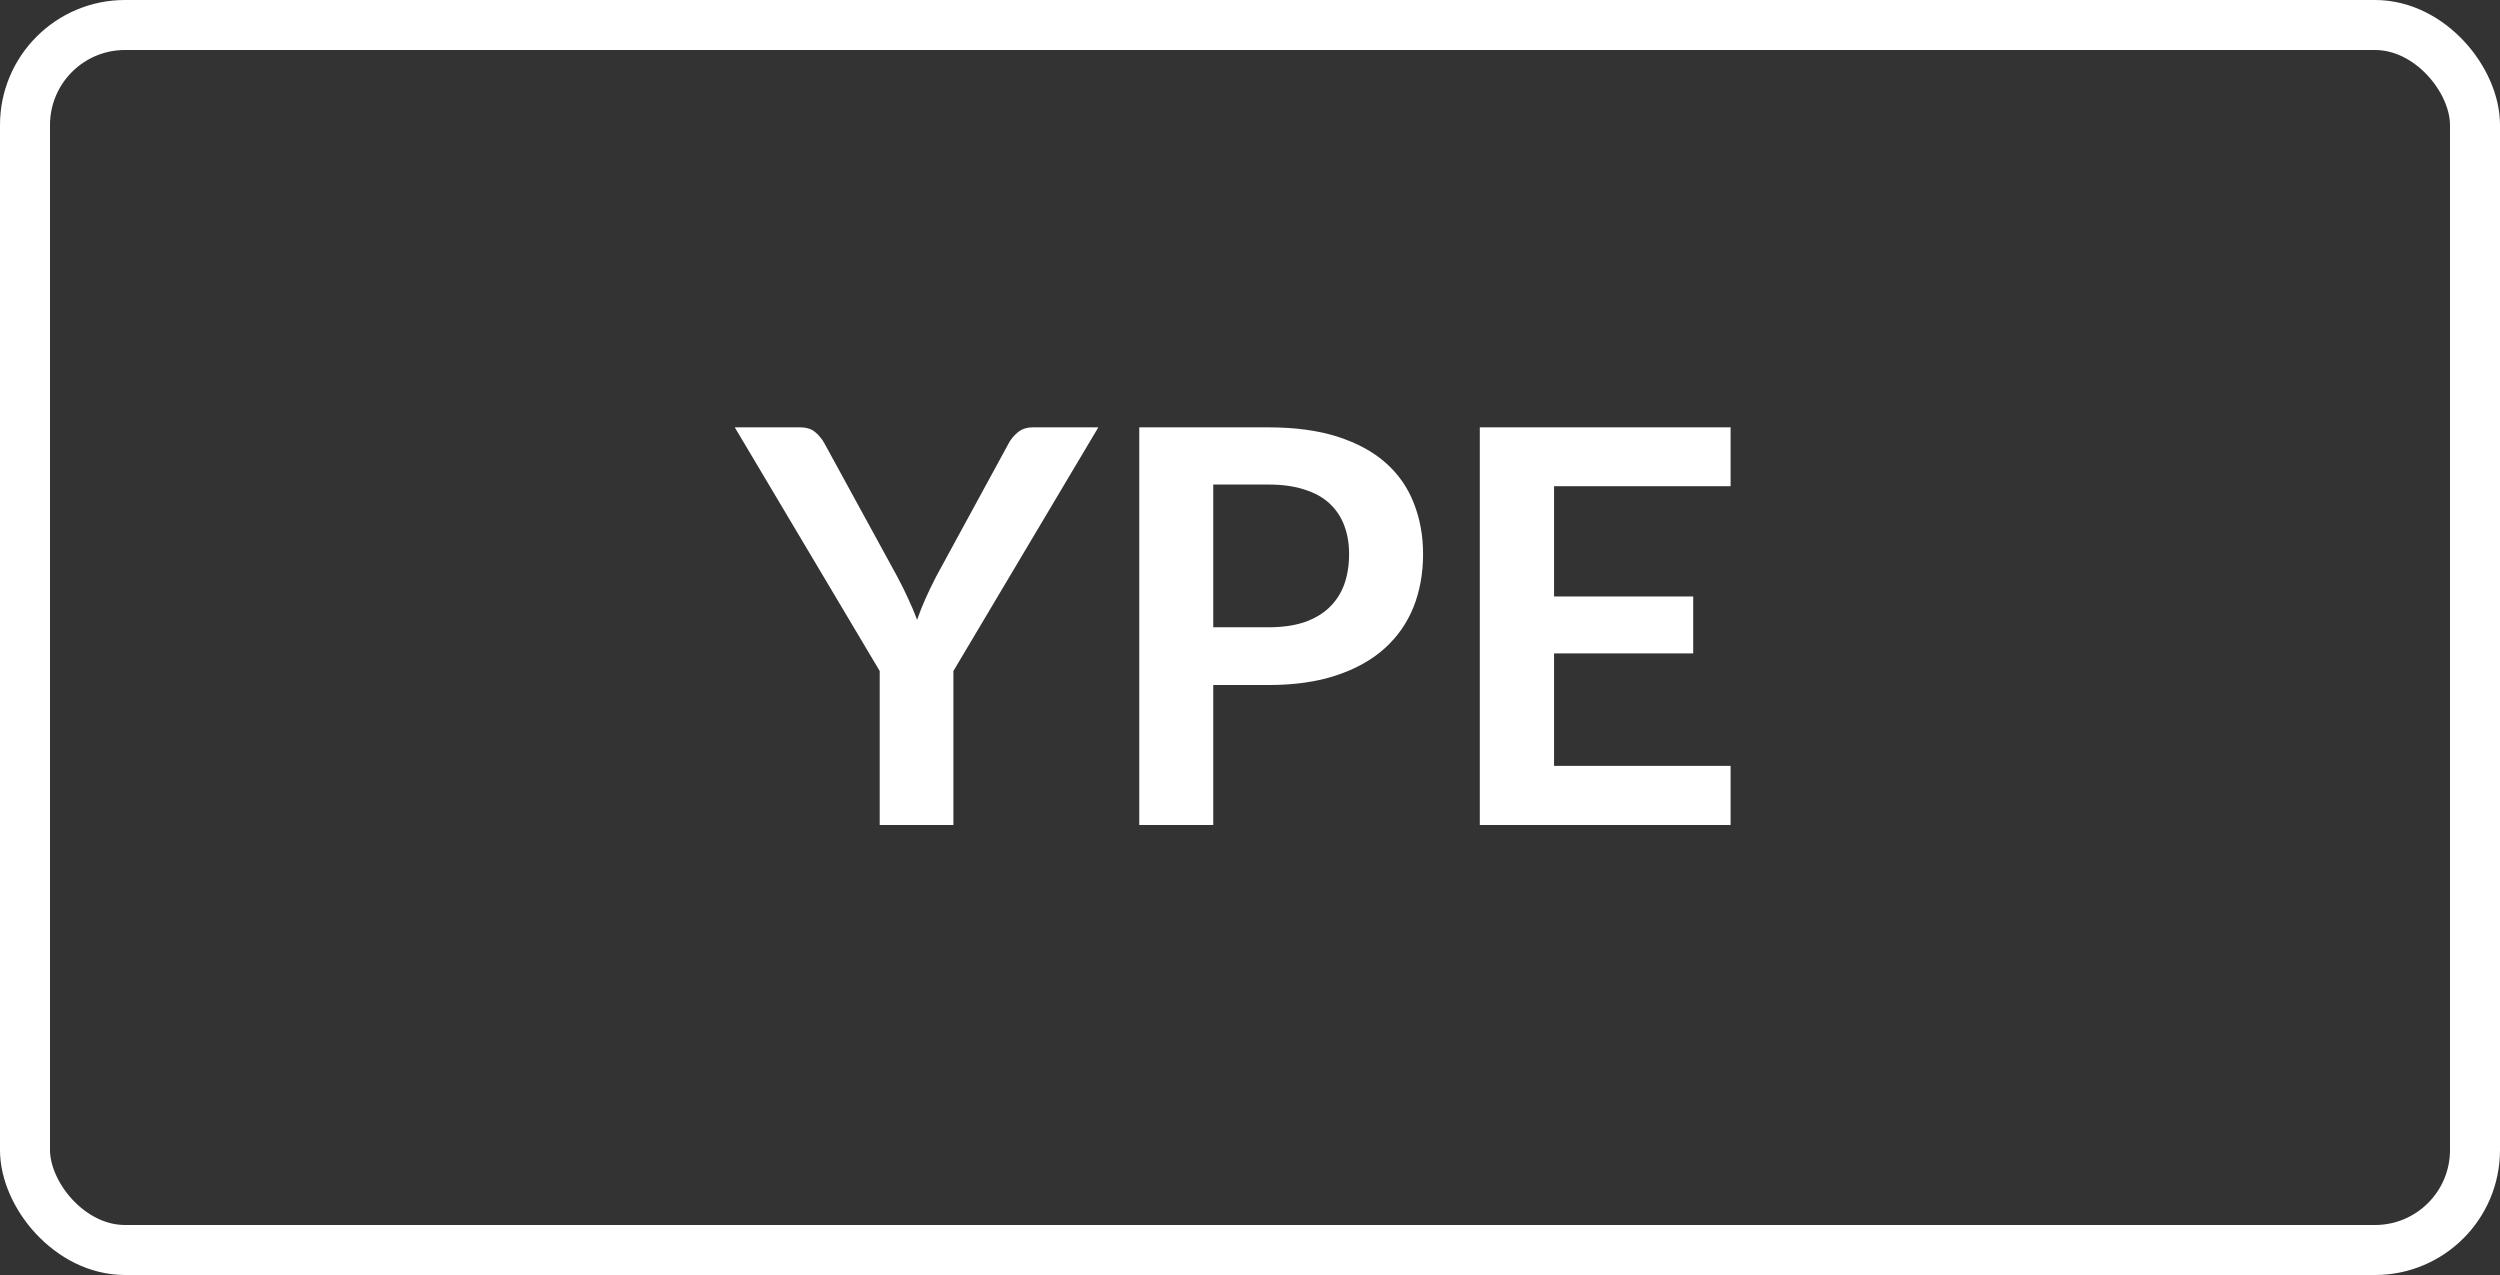 <svg width="100" height="51" viewBox="0 0 100 51" fill="none" xmlns="http://www.w3.org/2000/svg">
<rect x="0" y="0" width="100" height="51" fill="#333333" stroke="none"/>
<rect x="1" y="1" width="98" height="49" rx="4" stroke="white" stroke-width="2"/>
<path d="M38.136 26.84V33H35.188V26.84L29.391 17.094H31.998C32.255 17.094 32.457 17.156 32.603 17.281C32.757 17.406 32.886 17.563 32.988 17.754L35.892 23.067C36.061 23.382 36.208 23.679 36.332 23.958C36.464 24.237 36.582 24.515 36.684 24.794C36.78 24.515 36.89 24.237 37.014 23.958C37.139 23.679 37.282 23.382 37.443 23.067L40.336 17.754C40.417 17.593 40.538 17.442 40.699 17.303C40.861 17.164 41.066 17.094 41.315 17.094H43.933L38.136 26.84ZM50.741 25.091C51.284 25.091 51.757 25.025 52.16 24.893C52.563 24.754 52.897 24.559 53.161 24.31C53.432 24.053 53.634 23.745 53.766 23.386C53.898 23.019 53.964 22.612 53.964 22.165C53.964 21.74 53.898 21.355 53.766 21.01C53.634 20.665 53.436 20.372 53.172 20.13C52.908 19.888 52.574 19.705 52.171 19.58C51.768 19.448 51.291 19.382 50.741 19.382H48.53V25.091H50.741ZM50.741 17.094C51.804 17.094 52.725 17.219 53.502 17.468C54.279 17.717 54.921 18.066 55.427 18.513C55.933 18.96 56.307 19.496 56.549 20.119C56.798 20.742 56.923 21.424 56.923 22.165C56.923 22.935 56.795 23.643 56.538 24.288C56.281 24.926 55.896 25.476 55.383 25.938C54.87 26.4 54.224 26.759 53.447 27.016C52.677 27.273 51.775 27.401 50.741 27.401H48.53V33H45.571V17.094H50.741ZM62.162 19.448V23.859H67.728V26.136H62.162V30.635H69.224V33H59.192V17.094H69.224V19.448H62.162Z" fill="white"/>
</svg>
